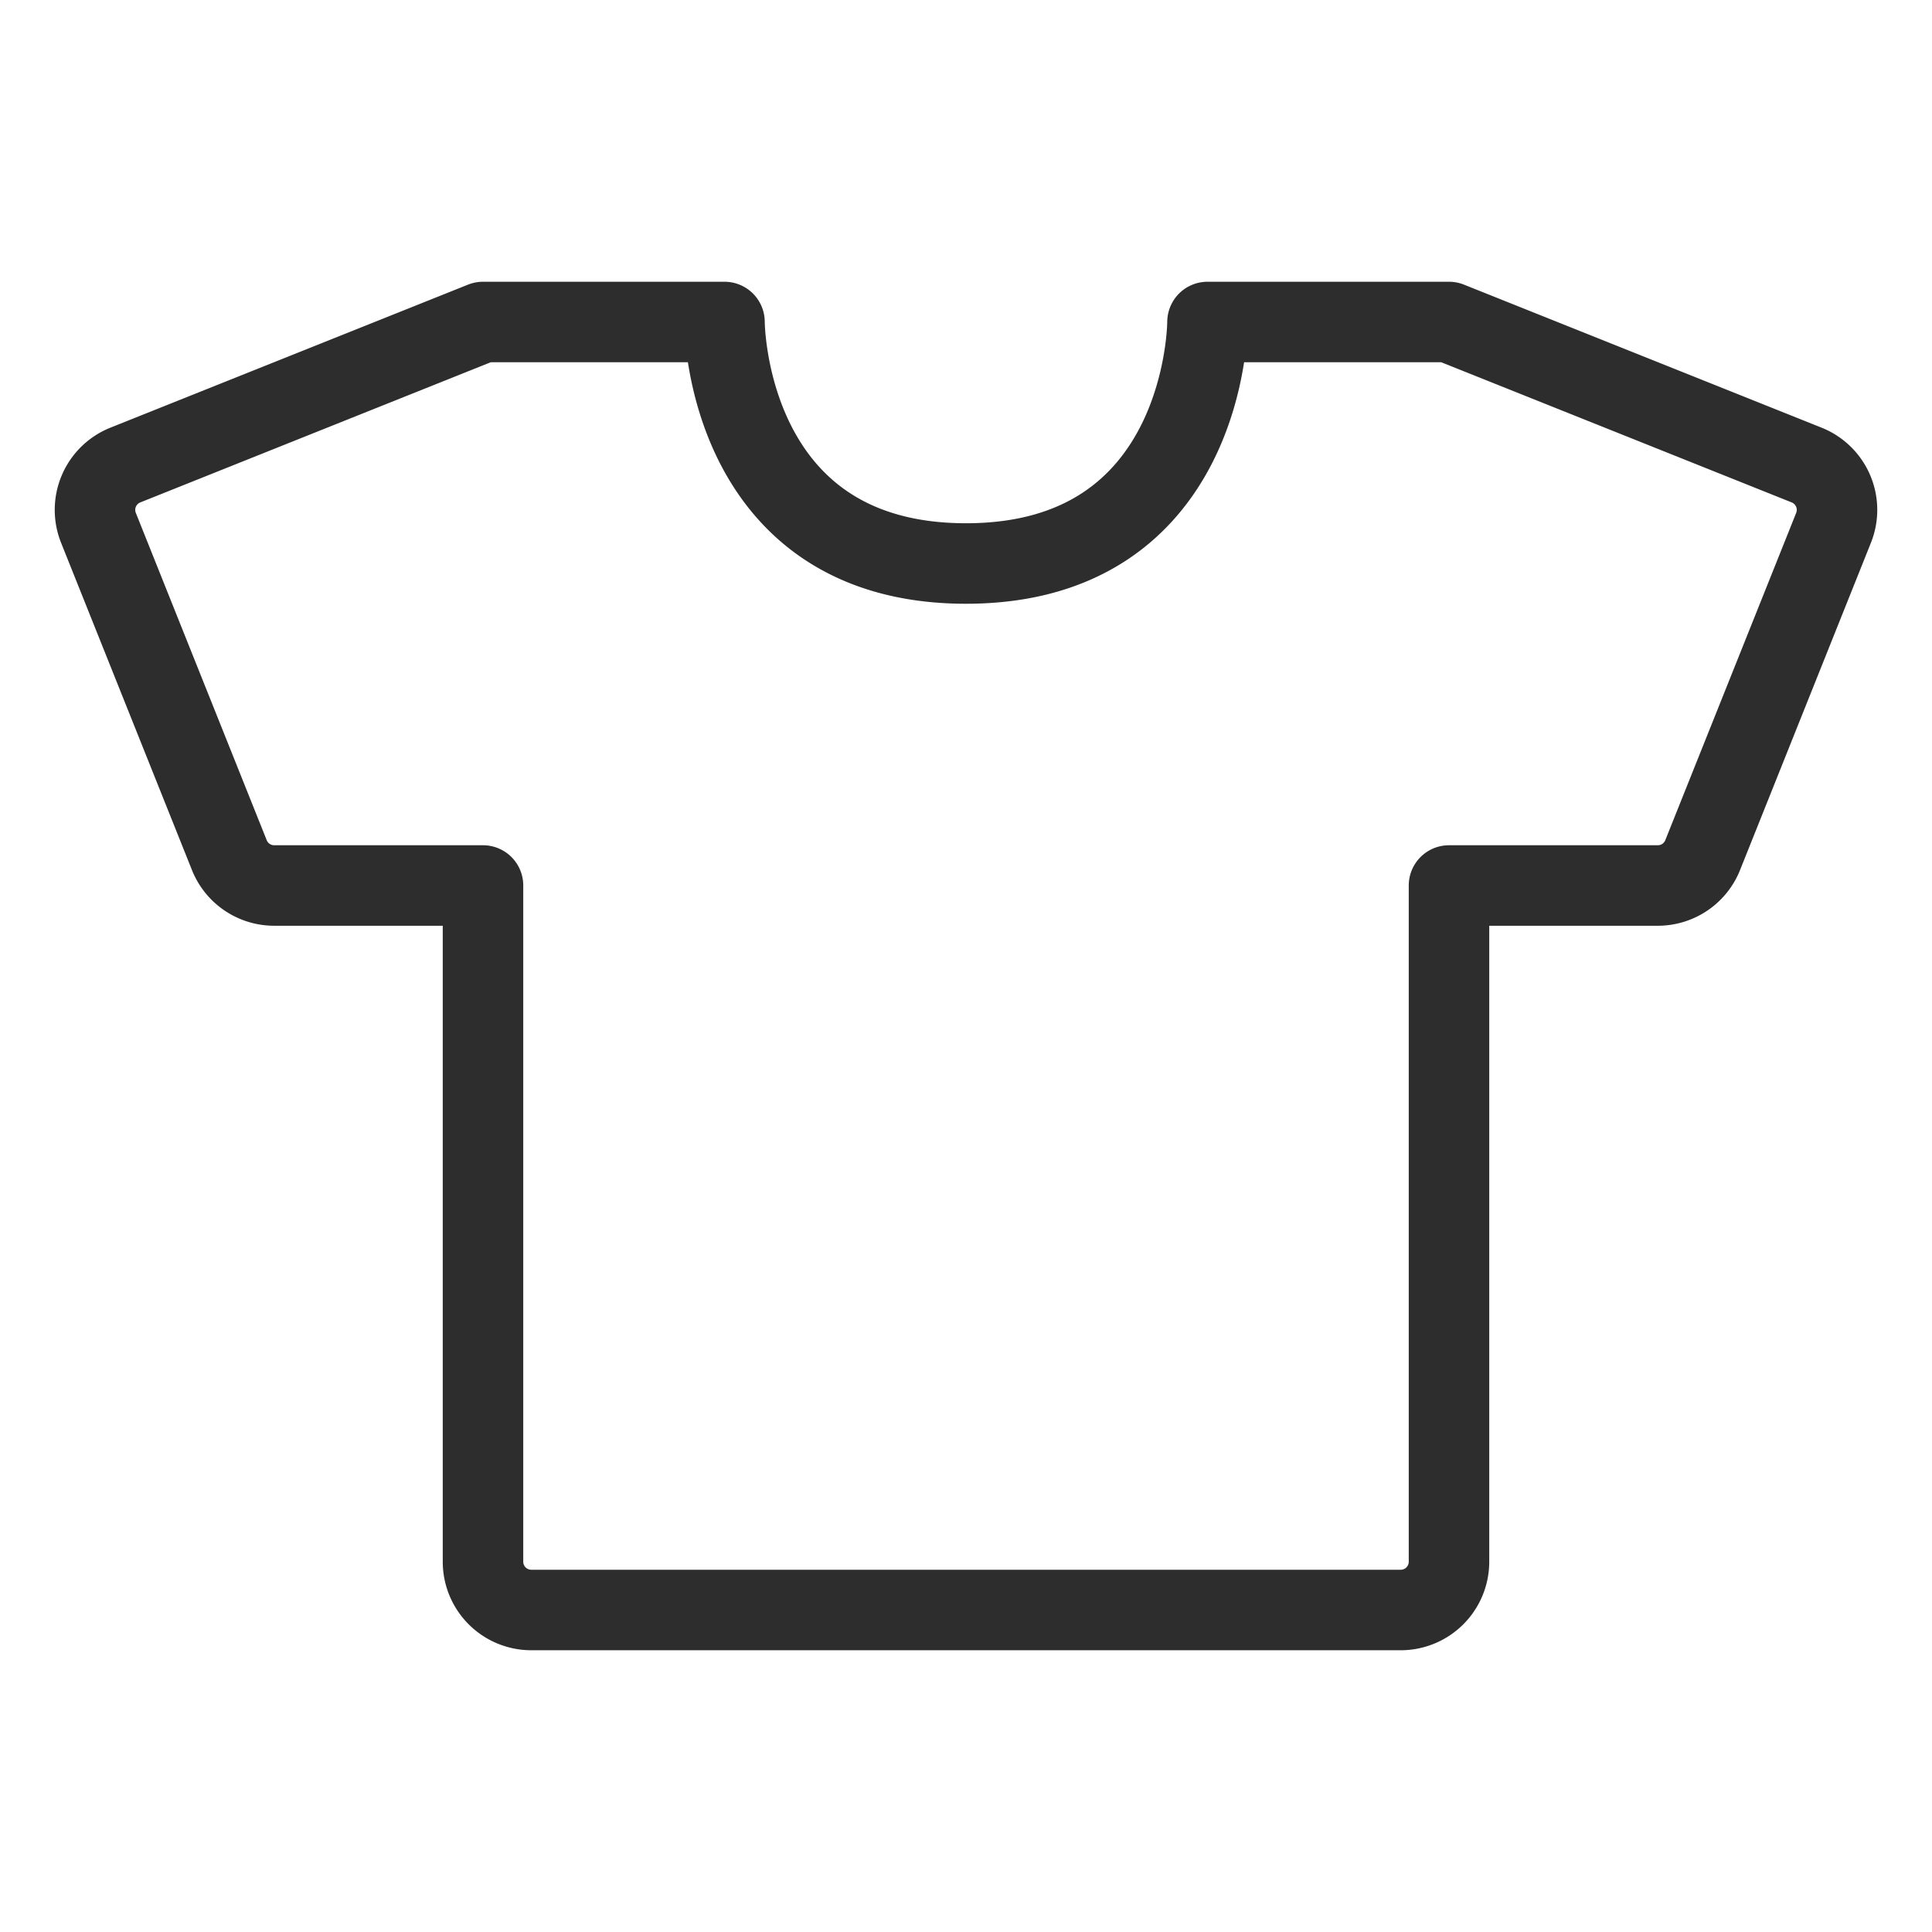 <svg xmlns="http://www.w3.org/2000/svg" width="24" height="24" fill="none"><path stroke="#2D2D2D" stroke-linecap="round" stroke-linejoin="round" d="M6 4h3s0 3 3 3 3-3 3-3h3m0 7v8.4a.6.6 0 0 1-.6.6H6.6a.6.6 0 0 1-.6-.6V11m12-7 4.443 1.777a.6.6 0 0 1 .334.78l-1.626 4.066a.6.6 0 0 1-.557.377H18M6 4 1.557 5.777a.6.6 0 0 0-.334.78l1.626 4.066a.6.6 0 0 0 .557.377H6"/></svg>